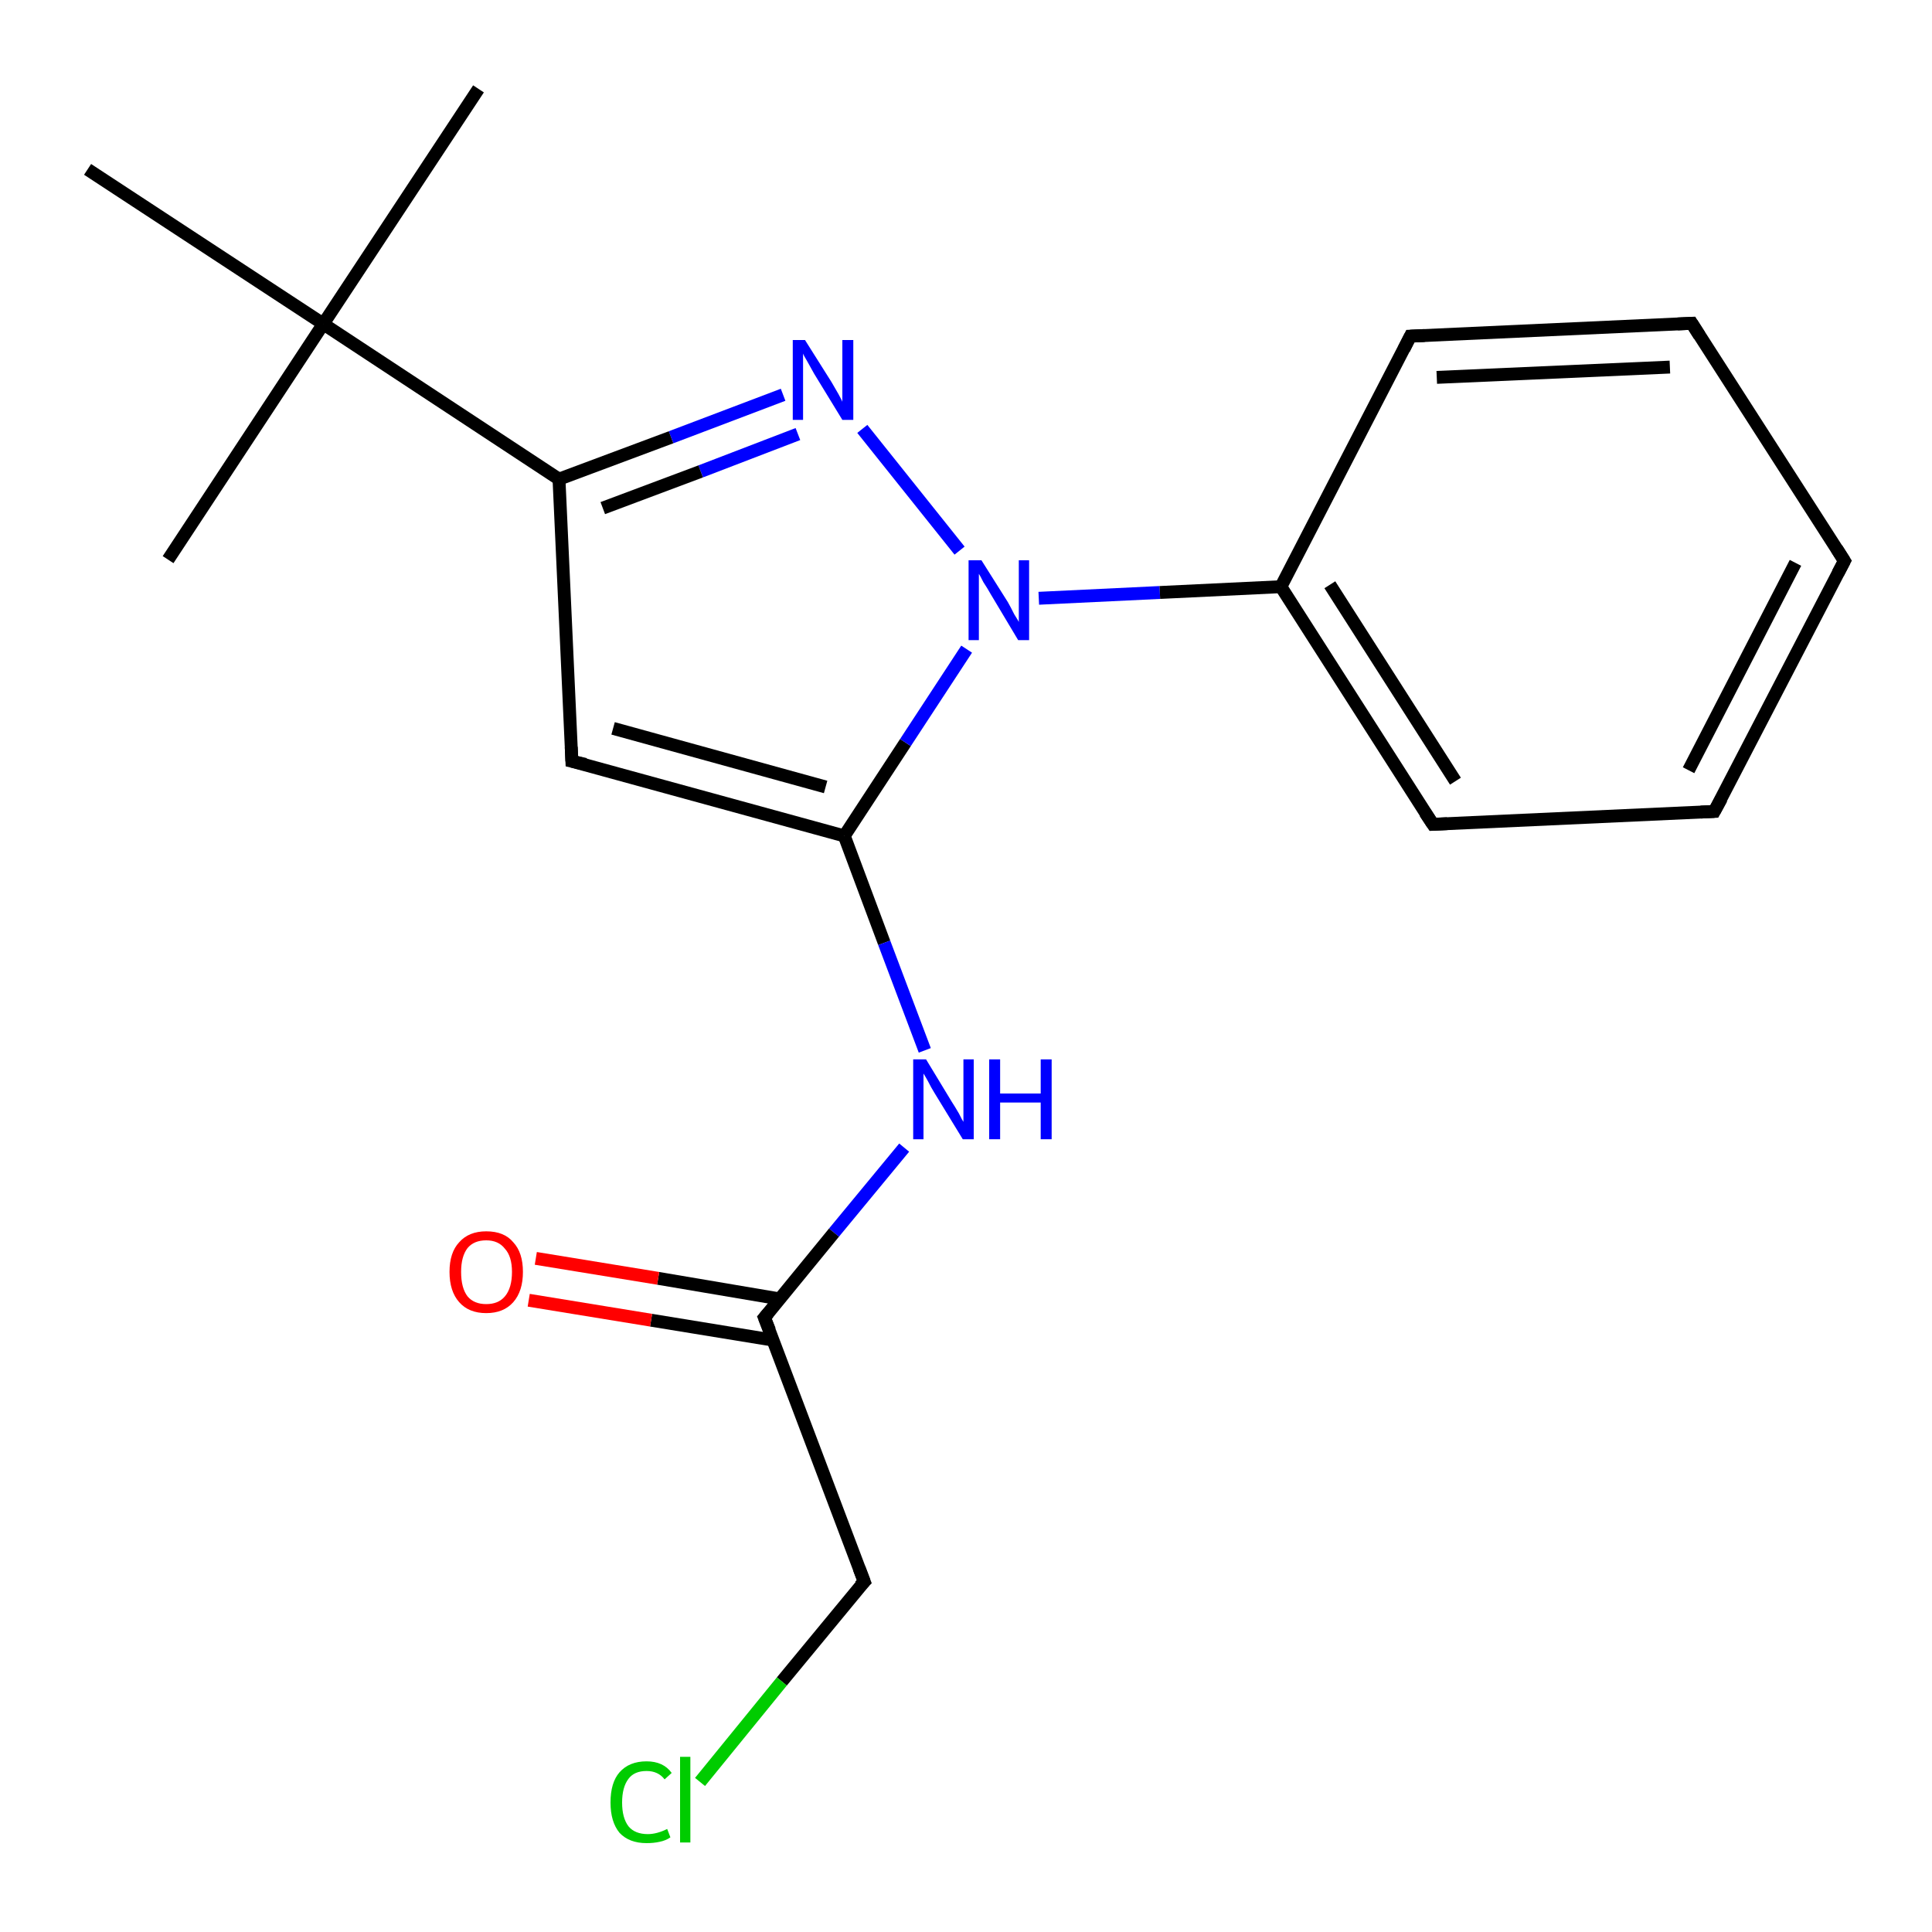 <?xml version='1.0' encoding='iso-8859-1'?>
<svg version='1.1' baseProfile='full'
              xmlns='http://www.w3.org/2000/svg'
                      xmlns:rdkit='http://www.rdkit.org/xml'
                      xmlns:xlink='http://www.w3.org/1999/xlink'
                  xml:space='preserve'
width='300px' height='300px' viewBox='0 0 300 300'>
<!-- END OF HEADER -->
<rect style='opacity:1.0;fill:#FFFFFF;stroke:none' width='300.0' height='300.0' x='0.0' y='0.0'> </rect>
<path class='bond-0 atom-0 atom-1' d='M 74.3,13.8 L 50.2,50.3' style='fill:none;fill-rule:evenodd;stroke:#000000;stroke-width:2.0px;stroke-linecap:butt;stroke-linejoin:miter;stroke-opacity:1' />
<path class='bond-1 atom-1 atom-2' d='M 50.2,50.3 L 26.1,86.9' style='fill:none;fill-rule:evenodd;stroke:#000000;stroke-width:2.0px;stroke-linecap:butt;stroke-linejoin:miter;stroke-opacity:1' />
<path class='bond-2 atom-1 atom-3' d='M 50.2,50.3 L 13.6,26.3' style='fill:none;fill-rule:evenodd;stroke:#000000;stroke-width:2.0px;stroke-linecap:butt;stroke-linejoin:miter;stroke-opacity:1' />
<path class='bond-3 atom-1 atom-4' d='M 50.2,50.3 L 86.8,74.4' style='fill:none;fill-rule:evenodd;stroke:#000000;stroke-width:2.0px;stroke-linecap:butt;stroke-linejoin:miter;stroke-opacity:1' />
<path class='bond-4 atom-4 atom-5' d='M 86.8,74.4 L 88.8,118.2' style='fill:none;fill-rule:evenodd;stroke:#000000;stroke-width:2.0px;stroke-linecap:butt;stroke-linejoin:miter;stroke-opacity:1' />
<path class='bond-5 atom-5 atom-6' d='M 88.8,118.2 L 131.1,129.8' style='fill:none;fill-rule:evenodd;stroke:#000000;stroke-width:2.0px;stroke-linecap:butt;stroke-linejoin:miter;stroke-opacity:1' />
<path class='bond-5 atom-5 atom-6' d='M 95.2,113.1 L 128.2,122.2' style='fill:none;fill-rule:evenodd;stroke:#000000;stroke-width:2.0px;stroke-linecap:butt;stroke-linejoin:miter;stroke-opacity:1' />
<path class='bond-6 atom-6 atom-7' d='M 131.1,129.8 L 137.3,146.4' style='fill:none;fill-rule:evenodd;stroke:#000000;stroke-width:2.0px;stroke-linecap:butt;stroke-linejoin:miter;stroke-opacity:1' />
<path class='bond-6 atom-6 atom-7' d='M 137.3,146.4 L 143.6,163.1' style='fill:none;fill-rule:evenodd;stroke:#0000FF;stroke-width:2.0px;stroke-linecap:butt;stroke-linejoin:miter;stroke-opacity:1' />
<path class='bond-7 atom-7 atom-8' d='M 140.4,178.2 L 129.5,191.4' style='fill:none;fill-rule:evenodd;stroke:#0000FF;stroke-width:2.0px;stroke-linecap:butt;stroke-linejoin:miter;stroke-opacity:1' />
<path class='bond-7 atom-7 atom-8' d='M 129.5,191.4 L 118.7,204.6' style='fill:none;fill-rule:evenodd;stroke:#000000;stroke-width:2.0px;stroke-linecap:butt;stroke-linejoin:miter;stroke-opacity:1' />
<path class='bond-8 atom-8 atom-9' d='M 121.1,201.7 L 102.2,198.5' style='fill:none;fill-rule:evenodd;stroke:#000000;stroke-width:2.0px;stroke-linecap:butt;stroke-linejoin:miter;stroke-opacity:1' />
<path class='bond-8 atom-8 atom-9' d='M 102.2,198.5 L 83.2,195.4' style='fill:none;fill-rule:evenodd;stroke:#FF0000;stroke-width:2.0px;stroke-linecap:butt;stroke-linejoin:miter;stroke-opacity:1' />
<path class='bond-8 atom-8 atom-9' d='M 120.1,208.1 L 101.1,205.0' style='fill:none;fill-rule:evenodd;stroke:#000000;stroke-width:2.0px;stroke-linecap:butt;stroke-linejoin:miter;stroke-opacity:1' />
<path class='bond-8 atom-8 atom-9' d='M 101.1,205.0 L 82.1,201.9' style='fill:none;fill-rule:evenodd;stroke:#FF0000;stroke-width:2.0px;stroke-linecap:butt;stroke-linejoin:miter;stroke-opacity:1' />
<path class='bond-9 atom-8 atom-10' d='M 118.7,204.6 L 134.2,245.6' style='fill:none;fill-rule:evenodd;stroke:#000000;stroke-width:2.0px;stroke-linecap:butt;stroke-linejoin:miter;stroke-opacity:1' />
<path class='bond-10 atom-10 atom-11' d='M 134.2,245.6 L 121.4,261.1' style='fill:none;fill-rule:evenodd;stroke:#000000;stroke-width:2.0px;stroke-linecap:butt;stroke-linejoin:miter;stroke-opacity:1' />
<path class='bond-10 atom-10 atom-11' d='M 121.4,261.1 L 108.7,276.7' style='fill:none;fill-rule:evenodd;stroke:#00CC00;stroke-width:2.0px;stroke-linecap:butt;stroke-linejoin:miter;stroke-opacity:1' />
<path class='bond-11 atom-6 atom-12' d='M 131.1,129.8 L 140.6,115.3' style='fill:none;fill-rule:evenodd;stroke:#000000;stroke-width:2.0px;stroke-linecap:butt;stroke-linejoin:miter;stroke-opacity:1' />
<path class='bond-11 atom-6 atom-12' d='M 140.6,115.3 L 150.1,100.8' style='fill:none;fill-rule:evenodd;stroke:#0000FF;stroke-width:2.0px;stroke-linecap:butt;stroke-linejoin:miter;stroke-opacity:1' />
<path class='bond-12 atom-12 atom-13' d='M 149.0,85.5 L 133.9,66.6' style='fill:none;fill-rule:evenodd;stroke:#0000FF;stroke-width:2.0px;stroke-linecap:butt;stroke-linejoin:miter;stroke-opacity:1' />
<path class='bond-13 atom-12 atom-14' d='M 161.3,92.9 L 180.1,92.0' style='fill:none;fill-rule:evenodd;stroke:#0000FF;stroke-width:2.0px;stroke-linecap:butt;stroke-linejoin:miter;stroke-opacity:1' />
<path class='bond-13 atom-12 atom-14' d='M 180.1,92.0 L 198.9,91.1' style='fill:none;fill-rule:evenodd;stroke:#000000;stroke-width:2.0px;stroke-linecap:butt;stroke-linejoin:miter;stroke-opacity:1' />
<path class='bond-14 atom-14 atom-15' d='M 198.9,91.1 L 222.5,128.0' style='fill:none;fill-rule:evenodd;stroke:#000000;stroke-width:2.0px;stroke-linecap:butt;stroke-linejoin:miter;stroke-opacity:1' />
<path class='bond-14 atom-14 atom-15' d='M 206.5,90.8 L 226.0,121.3' style='fill:none;fill-rule:evenodd;stroke:#000000;stroke-width:2.0px;stroke-linecap:butt;stroke-linejoin:miter;stroke-opacity:1' />
<path class='bond-15 atom-15 atom-16' d='M 222.5,128.0 L 266.2,126.0' style='fill:none;fill-rule:evenodd;stroke:#000000;stroke-width:2.0px;stroke-linecap:butt;stroke-linejoin:miter;stroke-opacity:1' />
<path class='bond-16 atom-16 atom-17' d='M 266.2,126.0 L 286.4,87.1' style='fill:none;fill-rule:evenodd;stroke:#000000;stroke-width:2.0px;stroke-linecap:butt;stroke-linejoin:miter;stroke-opacity:1' />
<path class='bond-16 atom-16 atom-17' d='M 262.2,119.6 L 278.8,87.4' style='fill:none;fill-rule:evenodd;stroke:#000000;stroke-width:2.0px;stroke-linecap:butt;stroke-linejoin:miter;stroke-opacity:1' />
<path class='bond-17 atom-17 atom-18' d='M 286.4,87.1 L 262.7,50.2' style='fill:none;fill-rule:evenodd;stroke:#000000;stroke-width:2.0px;stroke-linecap:butt;stroke-linejoin:miter;stroke-opacity:1' />
<path class='bond-18 atom-18 atom-19' d='M 262.7,50.2 L 219.0,52.2' style='fill:none;fill-rule:evenodd;stroke:#000000;stroke-width:2.0px;stroke-linecap:butt;stroke-linejoin:miter;stroke-opacity:1' />
<path class='bond-18 atom-18 atom-19' d='M 259.3,57.0 L 223.1,58.6' style='fill:none;fill-rule:evenodd;stroke:#000000;stroke-width:2.0px;stroke-linecap:butt;stroke-linejoin:miter;stroke-opacity:1' />
<path class='bond-19 atom-13 atom-4' d='M 121.6,61.3 L 104.2,67.9' style='fill:none;fill-rule:evenodd;stroke:#0000FF;stroke-width:2.0px;stroke-linecap:butt;stroke-linejoin:miter;stroke-opacity:1' />
<path class='bond-19 atom-13 atom-4' d='M 104.2,67.9 L 86.8,74.4' style='fill:none;fill-rule:evenodd;stroke:#000000;stroke-width:2.0px;stroke-linecap:butt;stroke-linejoin:miter;stroke-opacity:1' />
<path class='bond-19 atom-13 atom-4' d='M 123.9,67.4 L 108.8,73.2' style='fill:none;fill-rule:evenodd;stroke:#0000FF;stroke-width:2.0px;stroke-linecap:butt;stroke-linejoin:miter;stroke-opacity:1' />
<path class='bond-19 atom-13 atom-4' d='M 108.8,73.2 L 93.6,78.9' style='fill:none;fill-rule:evenodd;stroke:#000000;stroke-width:2.0px;stroke-linecap:butt;stroke-linejoin:miter;stroke-opacity:1' />
<path class='bond-20 atom-19 atom-14' d='M 219.0,52.2 L 198.9,91.1' style='fill:none;fill-rule:evenodd;stroke:#000000;stroke-width:2.0px;stroke-linecap:butt;stroke-linejoin:miter;stroke-opacity:1' />
<path d='M 88.7,116.0 L 88.8,118.2 L 90.9,118.7' style='fill:none;stroke:#000000;stroke-width:2.0px;stroke-linecap:butt;stroke-linejoin:miter;stroke-opacity:1;' />
<path d='M 119.3,203.9 L 118.7,204.6 L 119.5,206.6' style='fill:none;stroke:#000000;stroke-width:2.0px;stroke-linecap:butt;stroke-linejoin:miter;stroke-opacity:1;' />
<path d='M 133.4,243.5 L 134.2,245.6 L 133.5,246.3' style='fill:none;stroke:#000000;stroke-width:2.0px;stroke-linecap:butt;stroke-linejoin:miter;stroke-opacity:1;' />
<path d='M 221.3,126.2 L 222.5,128.0 L 224.7,127.9' style='fill:none;stroke:#000000;stroke-width:2.0px;stroke-linecap:butt;stroke-linejoin:miter;stroke-opacity:1;' />
<path d='M 264.1,126.1 L 266.2,126.0 L 267.3,124.0' style='fill:none;stroke:#000000;stroke-width:2.0px;stroke-linecap:butt;stroke-linejoin:miter;stroke-opacity:1;' />
<path d='M 285.4,89.0 L 286.4,87.1 L 285.2,85.2' style='fill:none;stroke:#000000;stroke-width:2.0px;stroke-linecap:butt;stroke-linejoin:miter;stroke-opacity:1;' />
<path d='M 263.9,52.1 L 262.7,50.2 L 260.5,50.3' style='fill:none;stroke:#000000;stroke-width:2.0px;stroke-linecap:butt;stroke-linejoin:miter;stroke-opacity:1;' />
<path d='M 221.2,52.1 L 219.0,52.2 L 218.0,54.2' style='fill:none;stroke:#000000;stroke-width:2.0px;stroke-linecap:butt;stroke-linejoin:miter;stroke-opacity:1;' />
<path class='atom-7' d='M 143.8 164.5
L 147.8 171.1
Q 148.2 171.7, 148.9 172.9
Q 149.5 174.1, 149.6 174.2
L 149.6 164.5
L 151.2 164.5
L 151.2 176.9
L 149.5 176.9
L 145.1 169.7
Q 144.6 168.9, 144.1 167.9
Q 143.6 167.0, 143.4 166.7
L 143.4 176.9
L 141.8 176.9
L 141.8 164.5
L 143.8 164.5
' fill='#0000FF'/>
<path class='atom-7' d='M 153.6 164.5
L 155.3 164.5
L 155.3 169.8
L 161.6 169.8
L 161.6 164.5
L 163.3 164.5
L 163.3 176.9
L 161.6 176.9
L 161.6 171.2
L 155.3 171.2
L 155.3 176.9
L 153.6 176.9
L 153.6 164.5
' fill='#0000FF'/>
<path class='atom-9' d='M 69.8 197.5
Q 69.8 194.5, 71.3 192.9
Q 72.8 191.2, 75.5 191.2
Q 78.3 191.2, 79.7 192.9
Q 81.2 194.5, 81.2 197.5
Q 81.2 200.5, 79.7 202.2
Q 78.2 203.9, 75.5 203.9
Q 72.8 203.9, 71.3 202.2
Q 69.8 200.5, 69.8 197.5
M 75.5 202.5
Q 77.4 202.5, 78.4 201.3
Q 79.5 200.0, 79.5 197.5
Q 79.5 195.1, 78.4 193.9
Q 77.4 192.6, 75.5 192.6
Q 73.6 192.6, 72.6 193.8
Q 71.6 195.1, 71.6 197.5
Q 71.6 200.0, 72.6 201.3
Q 73.6 202.5, 75.5 202.5
' fill='#FF0000'/>
<path class='atom-11' d='M 94.8 279.9
Q 94.8 276.8, 96.2 275.2
Q 97.7 273.5, 100.4 273.5
Q 103.0 273.5, 104.3 275.3
L 103.2 276.3
Q 102.2 275.0, 100.4 275.0
Q 98.5 275.0, 97.6 276.2
Q 96.6 277.5, 96.6 279.9
Q 96.6 282.3, 97.6 283.6
Q 98.6 284.8, 100.6 284.8
Q 102.0 284.8, 103.6 284.0
L 104.1 285.3
Q 103.4 285.8, 102.4 286.0
Q 101.5 286.2, 100.4 286.2
Q 97.7 286.2, 96.2 284.6
Q 94.8 282.9, 94.8 279.9
' fill='#00CC00'/>
<path class='atom-11' d='M 105.6 272.8
L 107.2 272.8
L 107.2 286.1
L 105.6 286.1
L 105.6 272.8
' fill='#00CC00'/>
<path class='atom-12' d='M 152.4 87.0
L 156.5 93.5
Q 156.9 94.2, 157.5 95.4
Q 158.2 96.5, 158.2 96.6
L 158.2 87.0
L 159.8 87.0
L 159.8 99.4
L 158.1 99.4
L 153.8 92.2
Q 153.3 91.3, 152.7 90.4
Q 152.2 89.4, 152.0 89.1
L 152.0 99.4
L 150.4 99.4
L 150.4 87.0
L 152.4 87.0
' fill='#0000FF'/>
<path class='atom-13' d='M 125.0 52.8
L 129.1 59.3
Q 129.5 60.0, 130.2 61.2
Q 130.8 62.3, 130.8 62.4
L 130.8 52.8
L 132.5 52.8
L 132.5 65.2
L 130.8 65.2
L 126.4 58.0
Q 125.9 57.1, 125.4 56.2
Q 124.8 55.2, 124.7 54.9
L 124.7 65.2
L 123.1 65.2
L 123.1 52.8
L 125.0 52.8
' fill='#0000FF'/>
</svg>
